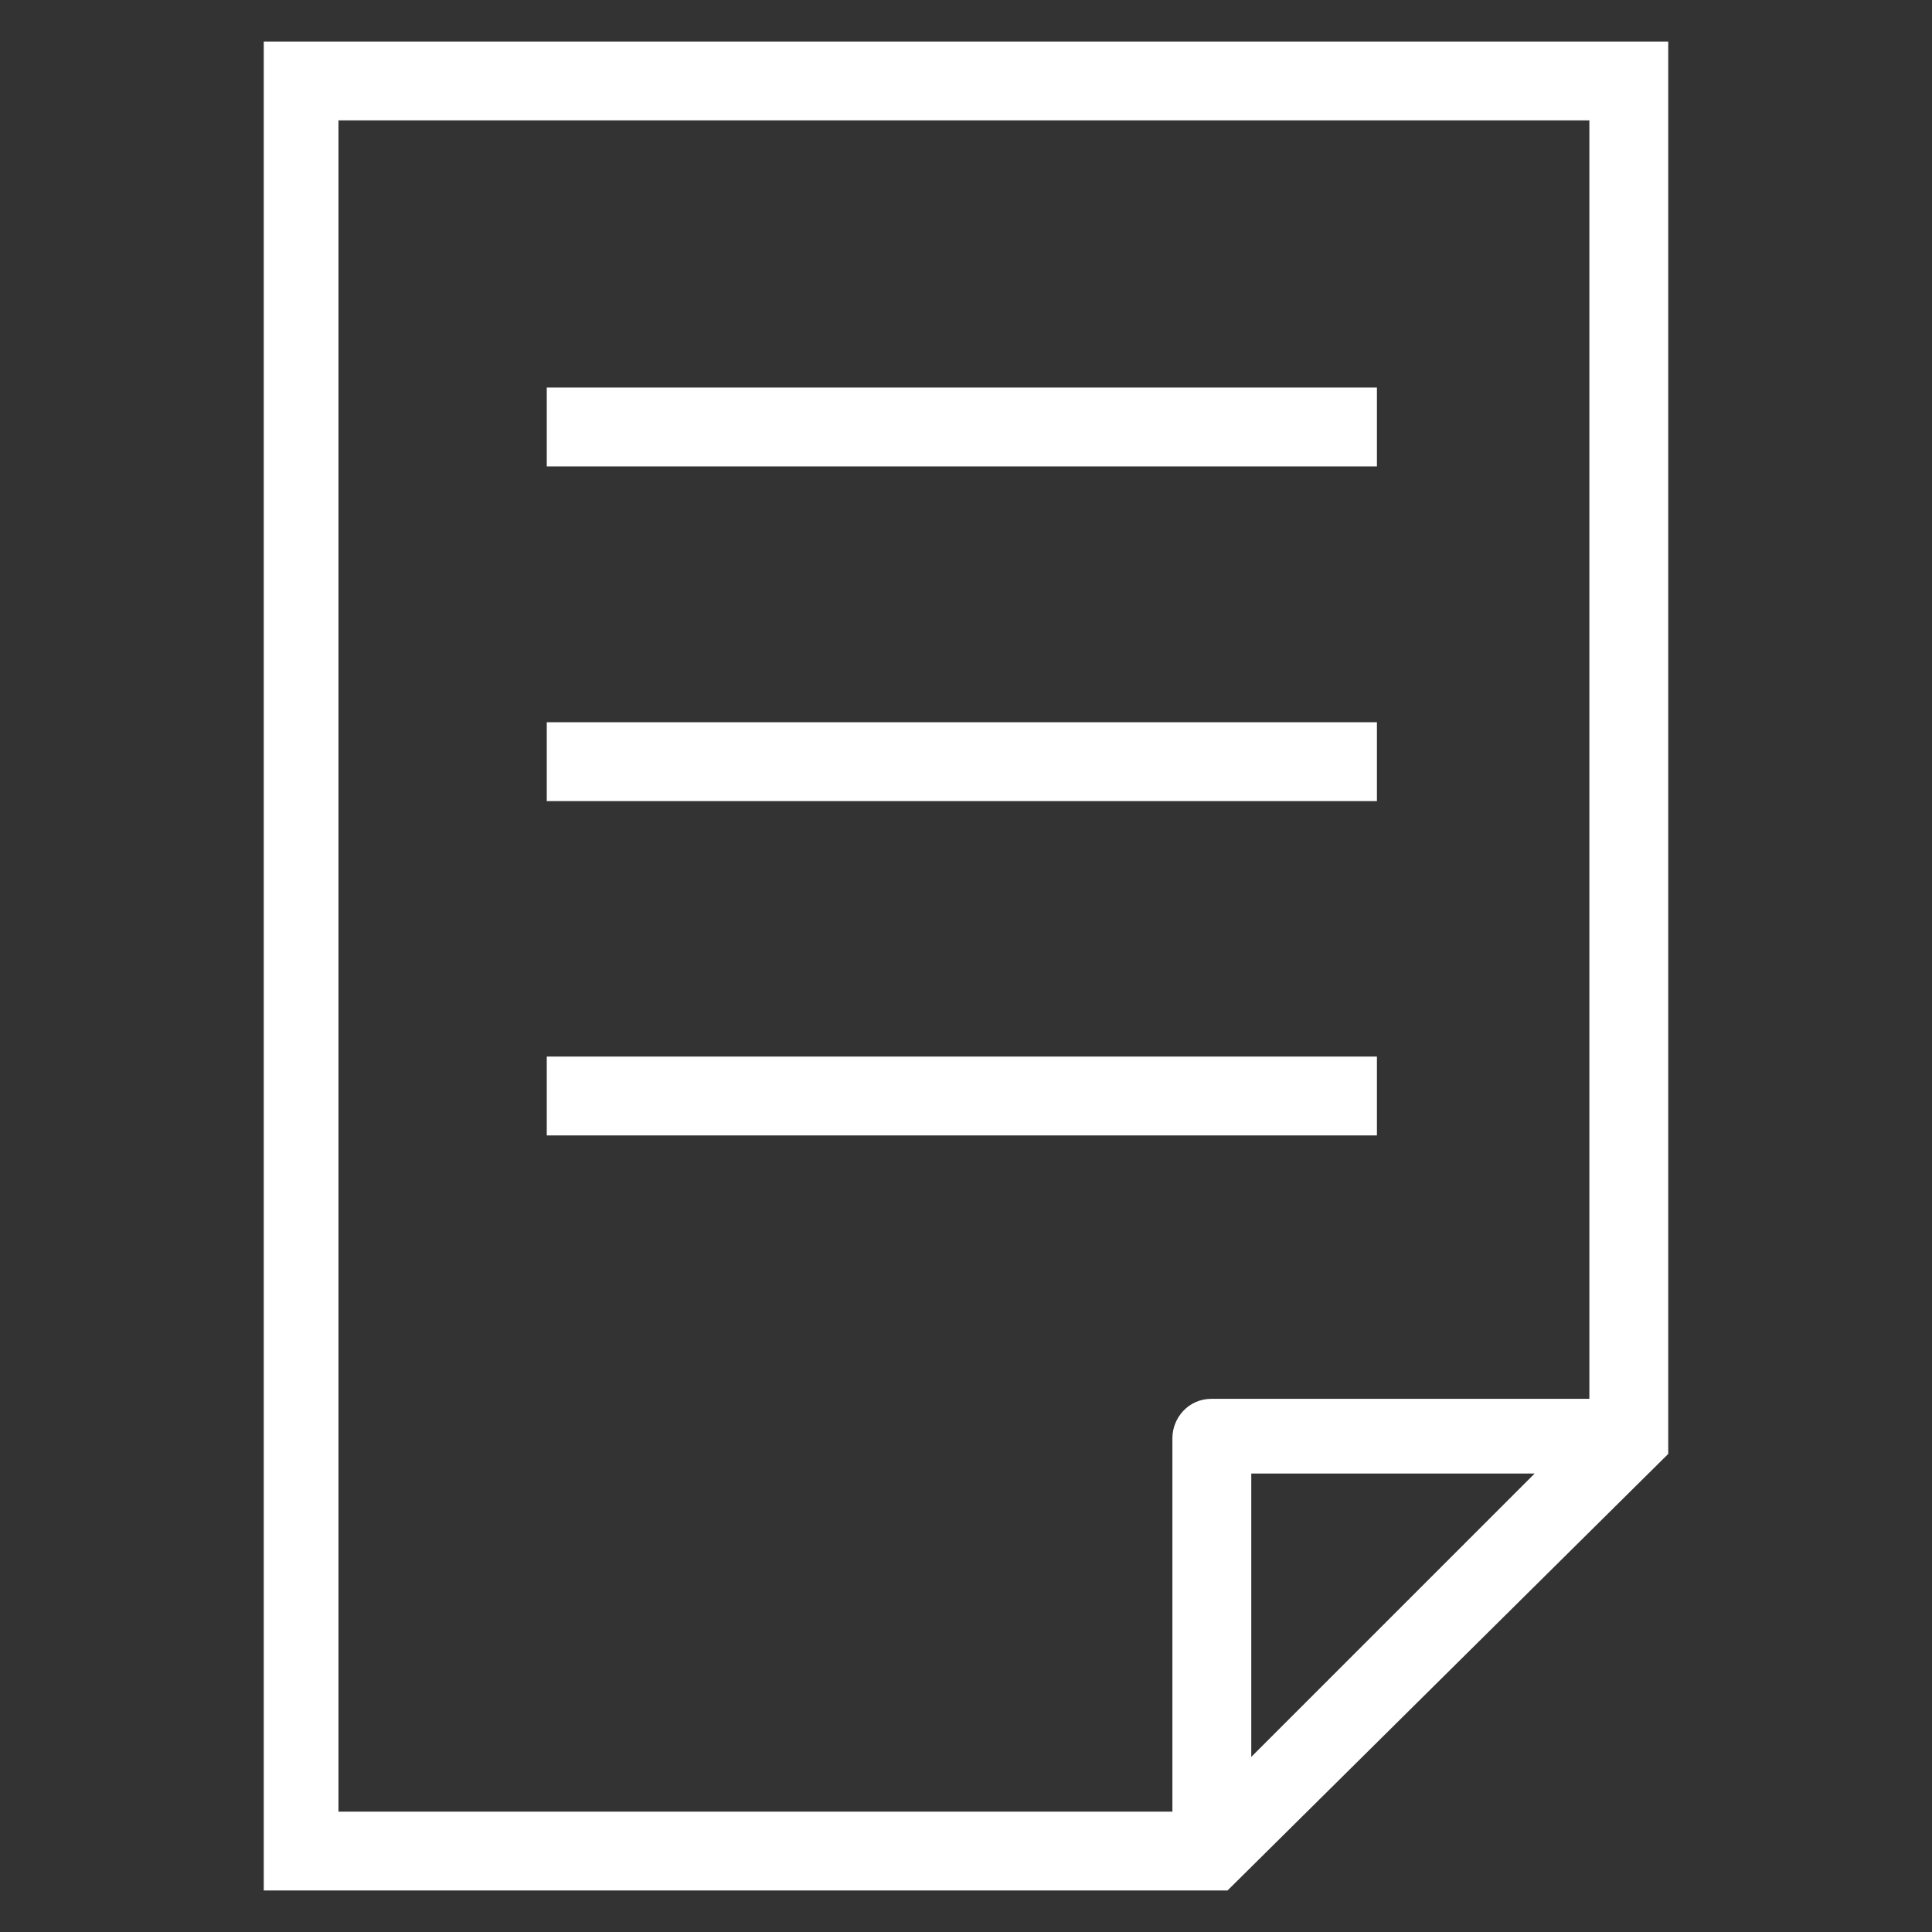 <?xml version='1.0' encoding='utf-8'?>
<!DOCTYPE svg PUBLIC '-//W3C//DTD SVG 1.1//EN' 'http://www.w3.org/Graphics/SVG/1.1/DTD/svg11.dtd'>
<svg version="1.1" xmlns="http://www.w3.org/2000/svg" viewBox="0 0 512 512" xmlns:xlink="http://www.w3.org/1999/xlink" enable-background="new 0 0 512 512">
  <rect x="0" y="0" width="512" height="512" fill="#333333" stroke="none"/>
  <g fill="#ffffff">
    <g>
      <path d="M69.9,11v490h255.4l116.8-115.7V11H69.9z M89.7,31.9h331.5v338.8H321.1c-6.3,0-10.4,5.2-10.4,10.4v99h-221V31.9z     M331.6,465.6v-75.1h75.1L331.6,465.6z"/>
      <rect width="220" x="144.9" y="102.7" height="20.9"/>
      <rect width="220" x="144.9" y="191.4" height="20.9"/>
      <rect width="220" x="144.9" y="280" height="20.9"/>
    </g>
  </g>
</svg>
